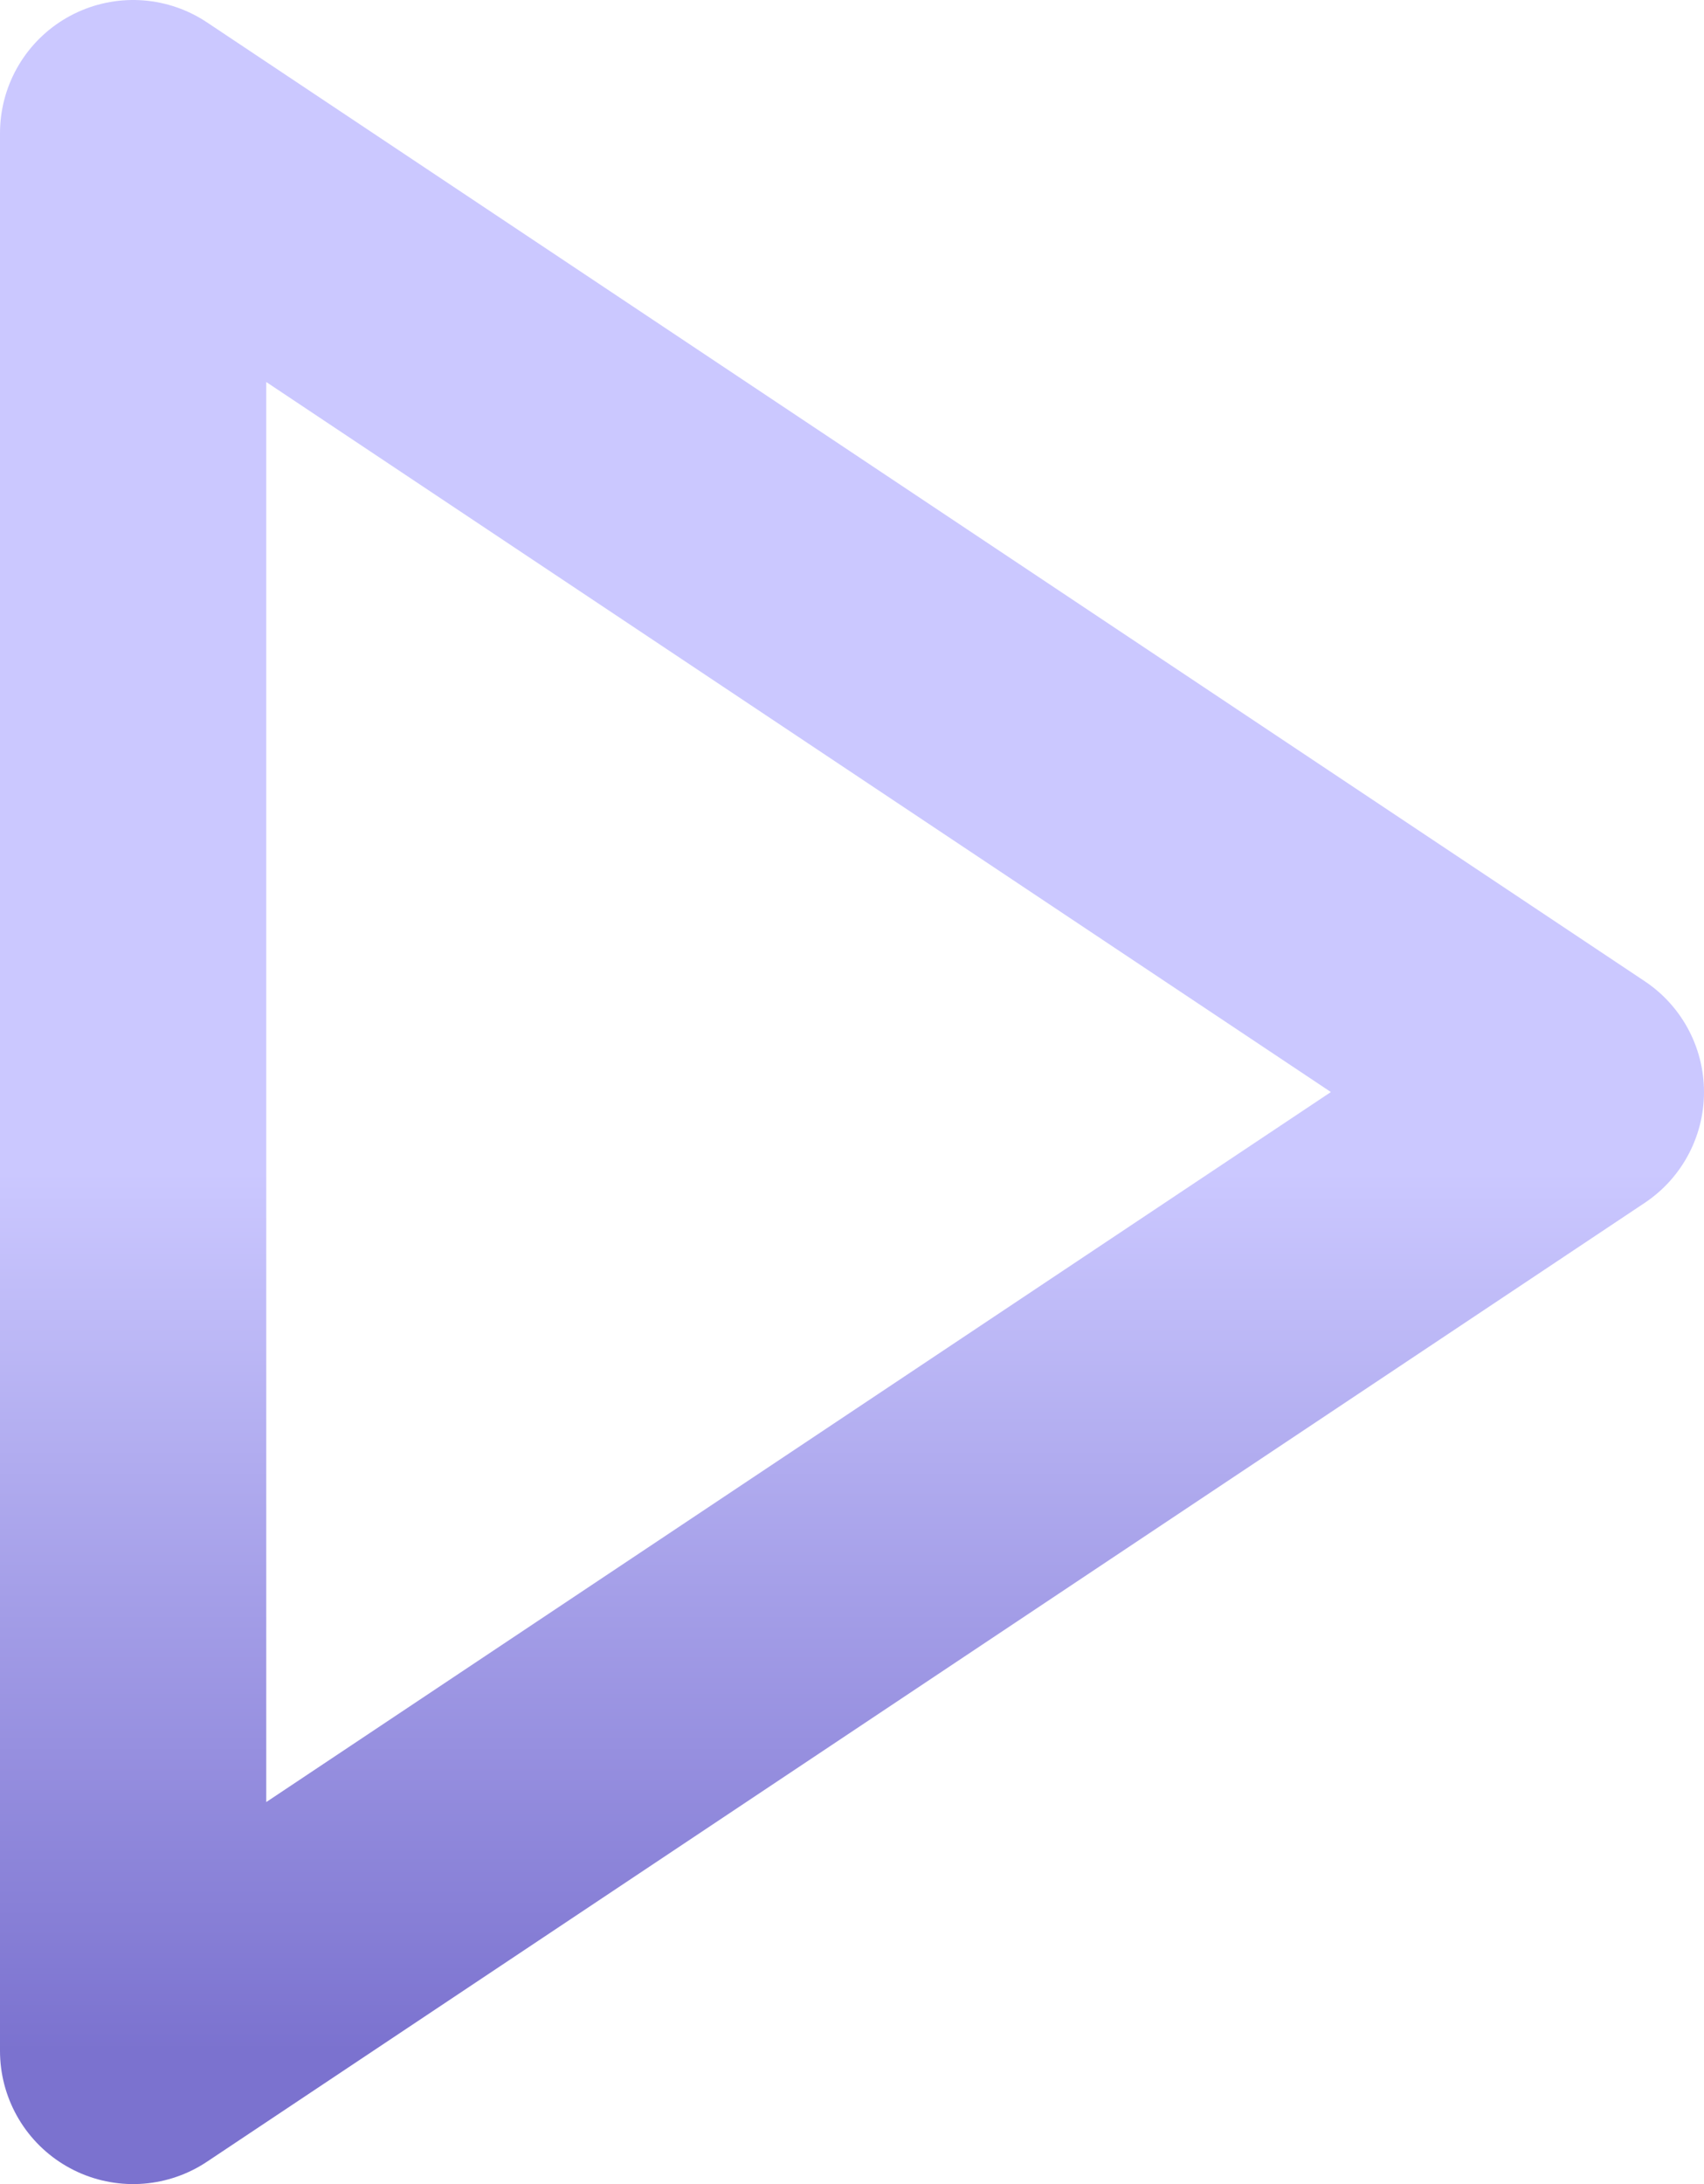 <svg width="32" height="41" viewBox="0 0 32 41" fill="none" xmlns="http://www.w3.org/2000/svg">
<path d="M2.5 2.5L29.5 20.5L2.5 38.5V2.5Z" stroke="url(#paint0_linear_15_216)" stroke-width="5" stroke-linecap="round" stroke-linejoin="round"/>
<defs>
<linearGradient id="paint0_linear_15_216" x1="16.024" y1="22" x2="16.024" y2="38.5" gradientUnits="userSpaceOnUse">
<stop stop-color="#CBC8FF"/>
<stop offset="1" stop-color="#7B72CF"/>
</linearGradient>
</defs>
</svg>

